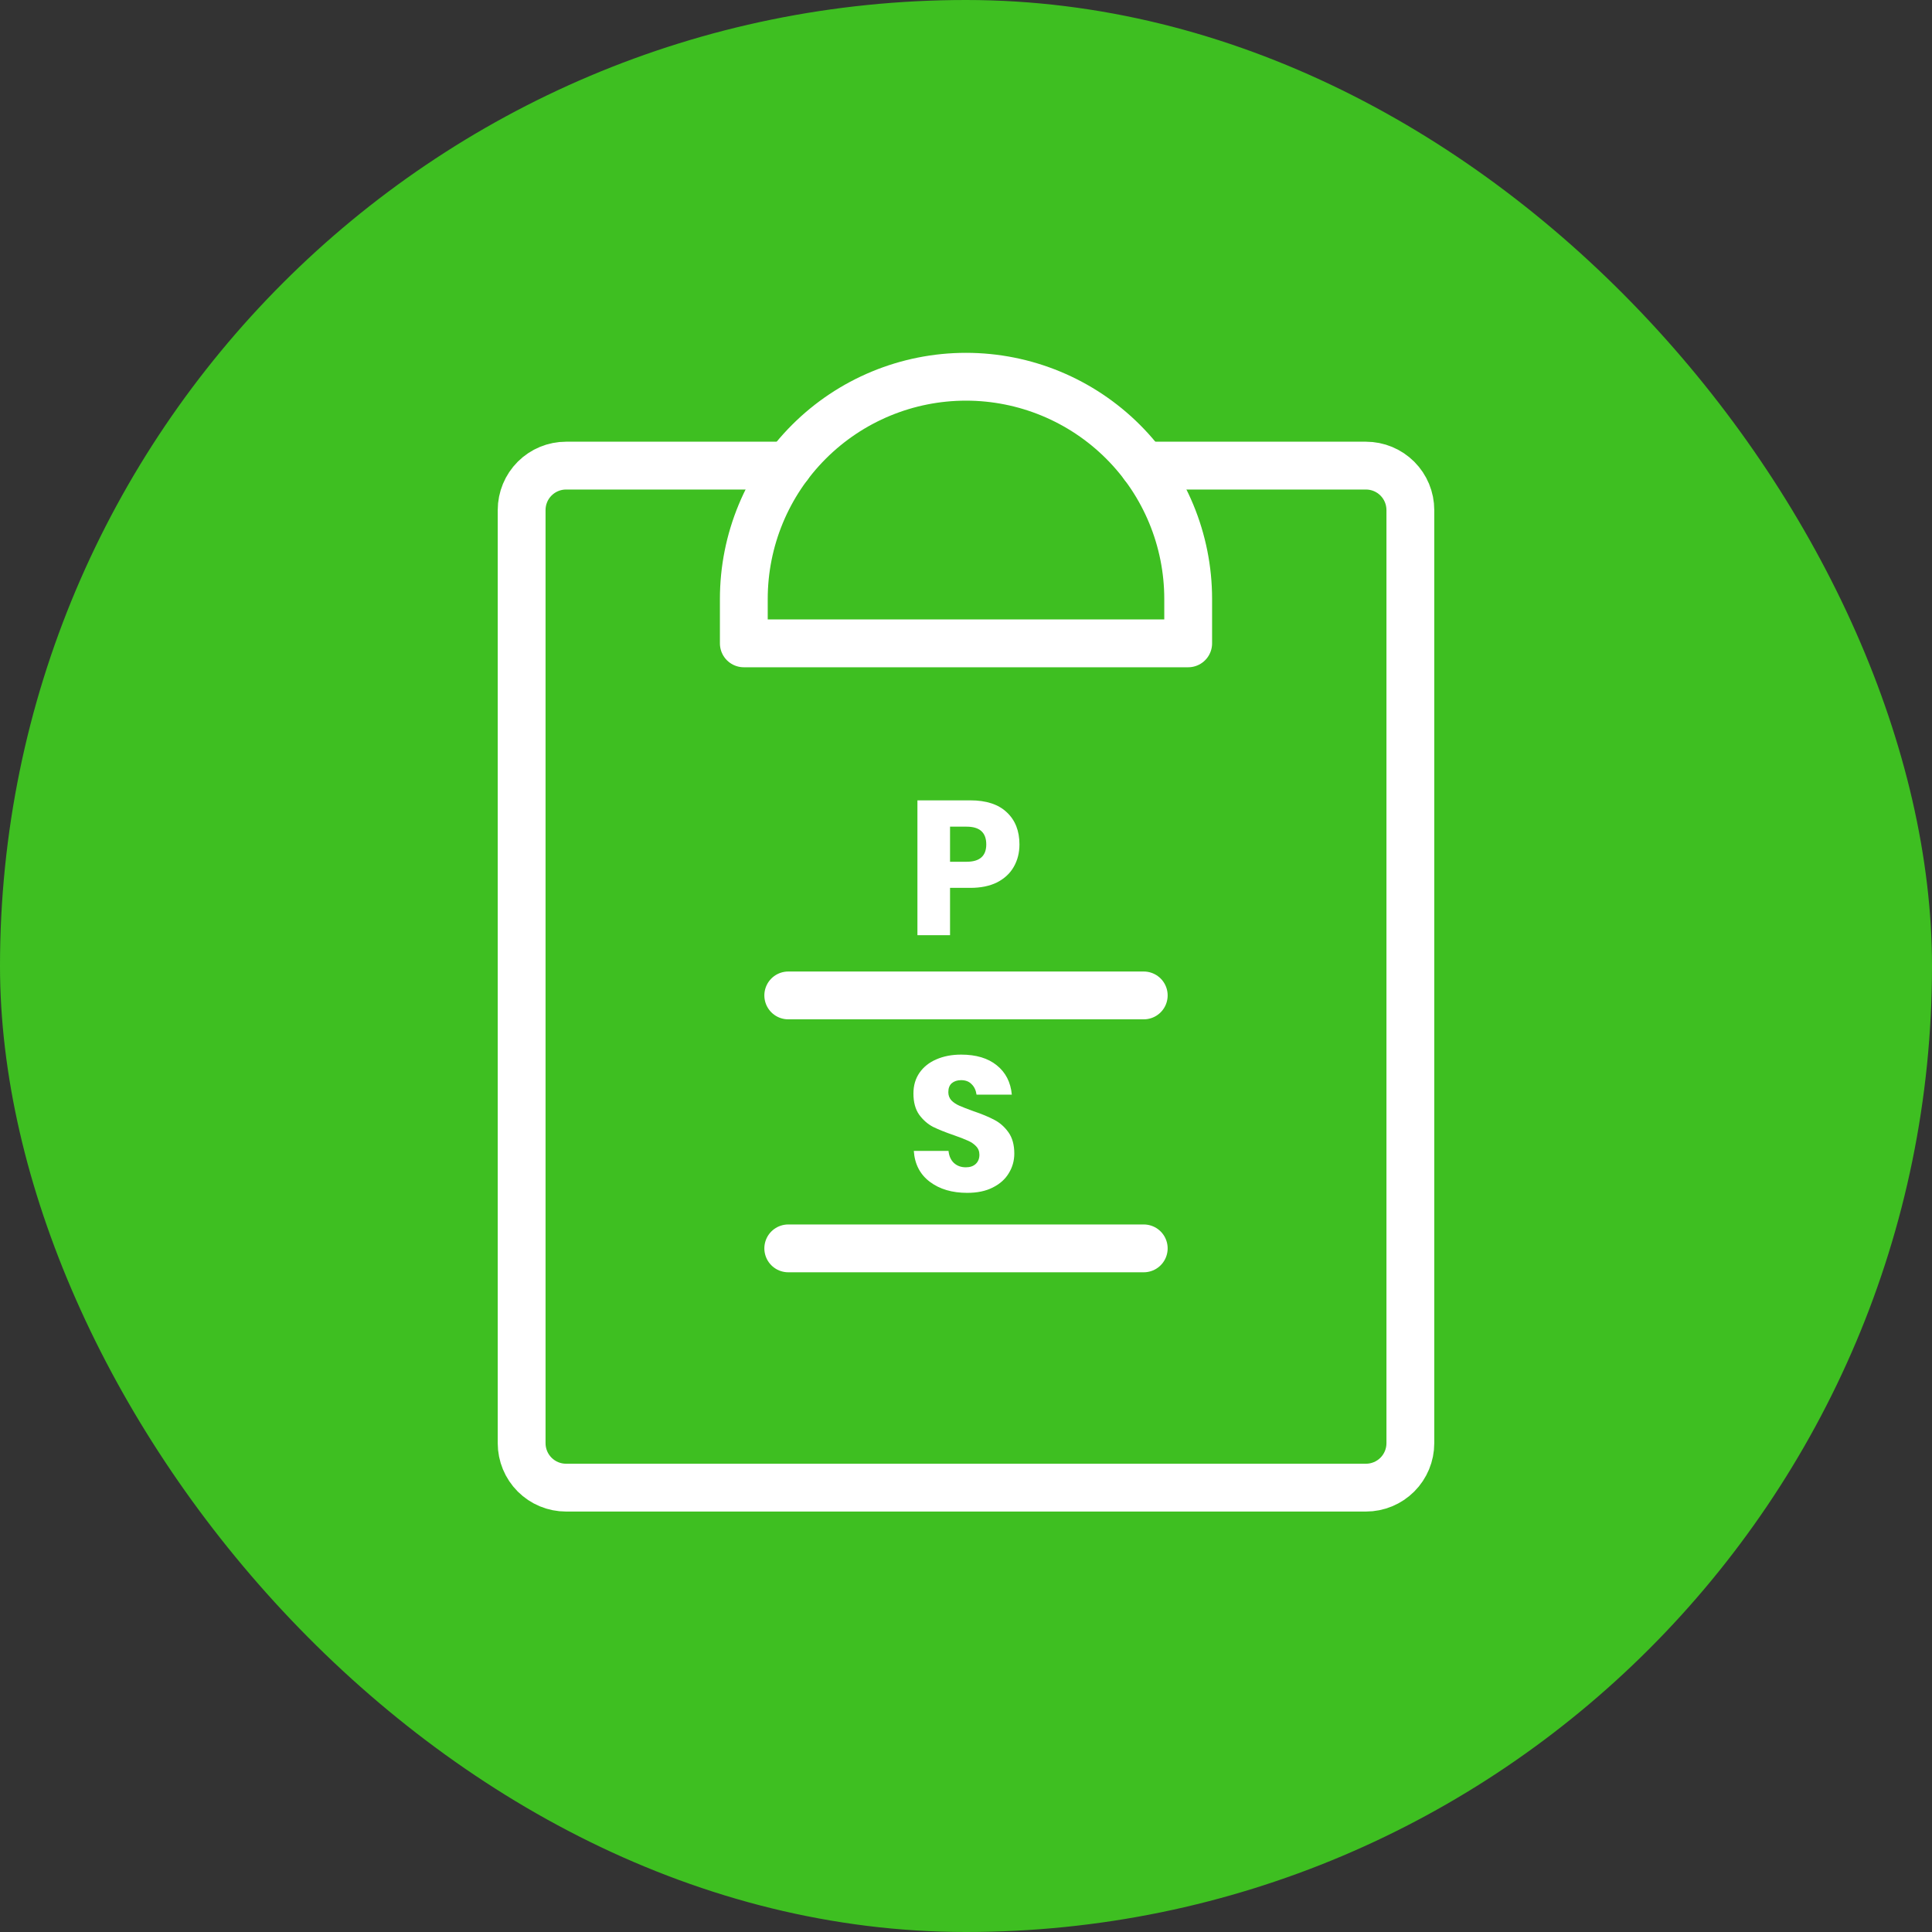 <?xml version="1.0" encoding="UTF-8"?> <svg xmlns="http://www.w3.org/2000/svg" width="200" height="200" viewBox="0 0 200 200" fill="none"><rect x="0" y="0" width="200" height="200" fill="#333333" stroke="none"/><rect width="200" height="200" rx="100" fill="#3EBF21"></rect><path d="M81.6 129.231H118.4" stroke="white" stroke-width="4.95" stroke-linecap="round" stroke-linejoin="round"></path><path d="M81.6 103.046H118.4" stroke="white" stroke-width="4.95" stroke-linecap="round" stroke-linejoin="round"></path><path d="M98.348 91.912V96.808H94.972V82.852H100.44C102.098 82.852 103.362 83.266 104.23 84.096C105.099 84.911 105.533 86.017 105.533 87.412C105.533 88.28 105.336 89.057 104.941 89.741C104.559 90.412 103.987 90.945 103.223 91.34C102.46 91.722 101.532 91.912 100.44 91.912H98.348ZM100.065 89.208C101.421 89.208 102.098 88.609 102.098 87.412C102.098 86.188 101.421 85.576 100.065 85.576H98.348V89.208H100.065Z" fill="white"></path><path d="M105 119.418C105 120.155 104.809 120.833 104.428 121.451C104.059 122.07 103.506 122.563 102.769 122.932C102.046 123.3 101.164 123.484 100.124 123.484C98.558 123.484 97.269 123.103 96.255 122.339C95.242 121.576 94.689 120.51 94.597 119.142H98.19C98.243 119.668 98.427 120.083 98.743 120.385C99.072 120.688 99.486 120.839 99.986 120.839C100.42 120.839 100.763 120.721 101.013 120.484C101.263 120.247 101.388 119.931 101.388 119.536C101.388 119.181 101.269 118.885 101.032 118.648C100.809 118.411 100.526 118.22 100.184 118.076C99.841 117.918 99.368 117.734 98.762 117.523C97.881 117.22 97.157 116.931 96.591 116.654C96.038 116.365 95.558 115.944 95.15 115.391C94.755 114.825 94.558 114.095 94.558 113.2C94.558 112.371 94.768 111.654 95.189 111.048C95.611 110.443 96.19 109.983 96.927 109.667C97.677 109.338 98.532 109.173 99.493 109.173C101.045 109.173 102.276 109.542 103.184 110.279C104.105 111.016 104.625 112.029 104.743 113.318H101.092C101.026 112.858 100.855 112.496 100.578 112.233C100.315 111.956 99.953 111.818 99.493 111.818C99.098 111.818 98.775 111.924 98.525 112.134C98.288 112.345 98.17 112.654 98.17 113.062C98.17 113.391 98.275 113.674 98.486 113.911C98.71 114.134 98.986 114.319 99.315 114.463C99.644 114.608 100.118 114.792 100.736 115.016C101.631 115.319 102.361 115.621 102.927 115.924C103.493 116.214 103.98 116.641 104.388 117.207C104.796 117.773 105 118.51 105 119.418Z" fill="white"></path><path d="M118.401 48.2H141.4C142.62 48.2 143.79 48.685 144.653 49.547C145.515 50.41 146 51.58 146 52.8V149.4C146 150.62 145.515 151.79 144.653 152.653C143.79 153.515 142.62 154 141.4 154H58.6C57.38 154 56.21 153.515 55.347 152.653C54.485 151.79 54 150.62 54 149.4V52.8C54 51.58 54.485 50.41 55.347 49.547C56.21 48.685 57.38 48.2 58.6 48.2H81.599" stroke="white" stroke-width="4.95" stroke-linecap="round" stroke-linejoin="round"></path><path d="M77 66.6V62C77 55.9 79.423 50.05 83.737 45.736C88.05 41.423 93.9 39 100 39C106.1 39 111.95 41.423 116.263 45.736C120.577 50.05 123 55.9 123 62V66.6H77Z" stroke="white" stroke-width="4.95" stroke-linecap="round" stroke-linejoin="round"></path></svg> 